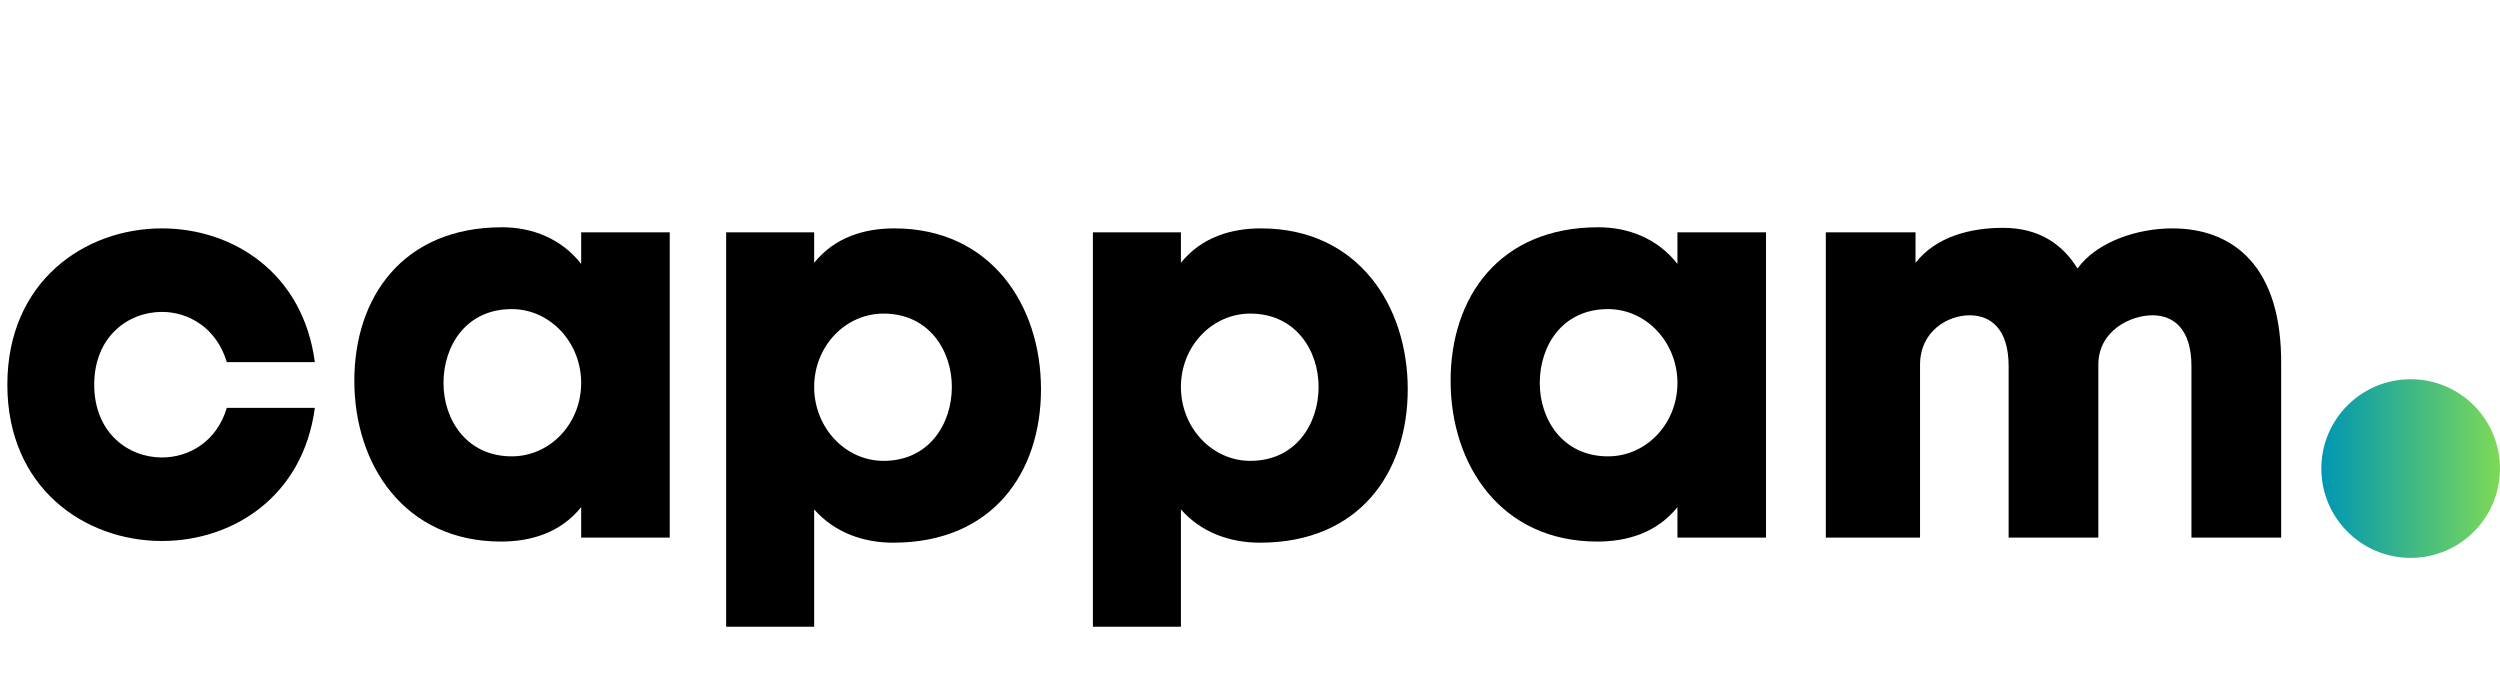 <svg xmlns="http://www.w3.org/2000/svg" xmlns:xlink="http://www.w3.org/1999/xlink" width="500" zoomAndPan="magnify" viewBox="0 0 375 105" height="140" preserveAspectRatio="xMidYMid meet" version="1.0"><defs><g/><clipPath id="c83b30ab5a"><path d="M 348.199 56.883 L 375 56.883 L 375 83.684 L 348.199 83.684 Z M 348.199 56.883 " clip-rule="nonzero"/></clipPath><clipPath id="dc8217ff7c"><path d="M 361.598 56.883 C 354.199 56.883 348.199 62.883 348.199 70.281 C 348.199 77.684 354.199 83.684 361.598 83.684 C 369 83.684 375 77.684 375 70.281 C 375 62.883 369 56.883 361.598 56.883 Z M 361.598 56.883 " clip-rule="nonzero"/></clipPath><linearGradient x1="-0" gradientTransform="matrix(0.105, 0, 0, 0.105, 348.199, 56.882)" y1="0" x2="256" gradientUnits="userSpaceOnUse" y2="0" id="82a6c30e68"><stop stop-opacity="1" stop-color="rgb(0%, 59.2%, 69.8%)" offset="0"/><stop stop-opacity="1" stop-color="rgb(0.192%, 59.3%, 69.659%)" offset="0.008"/><stop stop-opacity="1" stop-color="rgb(0.577%, 59.502%, 69.38%)" offset="0.016"/><stop stop-opacity="1" stop-color="rgb(0.963%, 59.705%, 69.101%)" offset="0.023"/><stop stop-opacity="1" stop-color="rgb(1.349%, 59.908%, 68.823%)" offset="0.031"/><stop stop-opacity="1" stop-color="rgb(1.735%, 60.109%, 68.544%)" offset="0.039"/><stop stop-opacity="1" stop-color="rgb(2.121%, 60.312%, 68.265%)" offset="0.047"/><stop stop-opacity="1" stop-color="rgb(2.507%, 60.513%, 67.986%)" offset="0.055"/><stop stop-opacity="1" stop-color="rgb(2.893%, 60.716%, 67.706%)" offset="0.062"/><stop stop-opacity="1" stop-color="rgb(3.279%, 60.919%, 67.429%)" offset="0.07"/><stop stop-opacity="1" stop-color="rgb(3.665%, 61.121%, 67.149%)" offset="0.078"/><stop stop-opacity="1" stop-color="rgb(4.051%, 61.324%, 66.87%)" offset="0.086"/><stop stop-opacity="1" stop-color="rgb(4.437%, 61.525%, 66.591%)" offset="0.094"/><stop stop-opacity="1" stop-color="rgb(4.823%, 61.728%, 66.312%)" offset="0.102"/><stop stop-opacity="1" stop-color="rgb(5.209%, 61.931%, 66.034%)" offset="0.109"/><stop stop-opacity="1" stop-color="rgb(5.594%, 62.132%, 65.755%)" offset="0.117"/><stop stop-opacity="1" stop-color="rgb(5.98%, 62.335%, 65.475%)" offset="0.125"/><stop stop-opacity="1" stop-color="rgb(6.366%, 62.538%, 65.196%)" offset="0.133"/><stop stop-opacity="1" stop-color="rgb(6.752%, 62.74%, 64.919%)" offset="0.141"/><stop stop-opacity="1" stop-color="rgb(7.138%, 62.943%, 64.639%)" offset="0.148"/><stop stop-opacity="1" stop-color="rgb(7.524%, 63.144%, 64.36%)" offset="0.156"/><stop stop-opacity="1" stop-color="rgb(7.91%, 63.347%, 64.081%)" offset="0.164"/><stop stop-opacity="1" stop-color="rgb(8.296%, 63.55%, 63.802%)" offset="0.172"/><stop stop-opacity="1" stop-color="rgb(8.682%, 63.751%, 63.524%)" offset="0.18"/><stop stop-opacity="1" stop-color="rgb(9.068%, 63.954%, 63.245%)" offset="0.188"/><stop stop-opacity="1" stop-color="rgb(9.454%, 64.156%, 62.965%)" offset="0.195"/><stop stop-opacity="1" stop-color="rgb(9.84%, 64.359%, 62.686%)" offset="0.203"/><stop stop-opacity="1" stop-color="rgb(10.226%, 64.561%, 62.407%)" offset="0.211"/><stop stop-opacity="1" stop-color="rgb(10.612%, 64.763%, 62.129%)" offset="0.219"/><stop stop-opacity="1" stop-color="rgb(10.997%, 64.966%, 61.85%)" offset="0.227"/><stop stop-opacity="1" stop-color="rgb(11.383%, 65.167%, 61.571%)" offset="0.234"/><stop stop-opacity="1" stop-color="rgb(11.769%, 65.37%, 61.292%)" offset="0.242"/><stop stop-opacity="1" stop-color="rgb(12.155%, 65.573%, 61.014%)" offset="0.25"/><stop stop-opacity="1" stop-color="rgb(12.541%, 65.775%, 60.735%)" offset="0.258"/><stop stop-opacity="1" stop-color="rgb(12.927%, 65.977%, 60.455%)" offset="0.266"/><stop stop-opacity="1" stop-color="rgb(13.313%, 66.179%, 60.176%)" offset="0.273"/><stop stop-opacity="1" stop-color="rgb(13.699%, 66.382%, 59.897%)" offset="0.281"/><stop stop-opacity="1" stop-color="rgb(14.085%, 66.585%, 59.619%)" offset="0.289"/><stop stop-opacity="1" stop-color="rgb(14.471%, 66.786%, 59.34%)" offset="0.297"/><stop stop-opacity="1" stop-color="rgb(14.857%, 66.989%, 59.061%)" offset="0.305"/><stop stop-opacity="1" stop-color="rgb(15.244%, 67.192%, 58.781%)" offset="0.312"/><stop stop-opacity="1" stop-color="rgb(15.63%, 67.393%, 58.504%)" offset="0.32"/><stop stop-opacity="1" stop-color="rgb(16.016%, 67.596%, 58.224%)" offset="0.328"/><stop stop-opacity="1" stop-color="rgb(16.4%, 67.798%, 57.945%)" offset="0.336"/><stop stop-opacity="1" stop-color="rgb(16.786%, 68.001%, 57.666%)" offset="0.344"/><stop stop-opacity="1" stop-color="rgb(17.172%, 68.204%, 57.387%)" offset="0.352"/><stop stop-opacity="1" stop-color="rgb(17.558%, 68.405%, 57.109%)" offset="0.359"/><stop stop-opacity="1" stop-color="rgb(17.944%, 68.608%, 56.83%)" offset="0.367"/><stop stop-opacity="1" stop-color="rgb(18.33%, 68.81%, 56.551%)" offset="0.375"/><stop stop-opacity="1" stop-color="rgb(18.716%, 69.012%, 56.271%)" offset="0.383"/><stop stop-opacity="1" stop-color="rgb(19.102%, 69.215%, 55.992%)" offset="0.391"/><stop stop-opacity="1" stop-color="rgb(19.489%, 69.417%, 55.714%)" offset="0.398"/><stop stop-opacity="1" stop-color="rgb(19.875%, 69.62%, 55.435%)" offset="0.406"/><stop stop-opacity="1" stop-color="rgb(20.261%, 69.821%, 55.156%)" offset="0.414"/><stop stop-opacity="1" stop-color="rgb(20.647%, 70.024%, 54.877%)" offset="0.422"/><stop stop-opacity="1" stop-color="rgb(21.033%, 70.227%, 54.599%)" offset="0.43"/><stop stop-opacity="1" stop-color="rgb(21.419%, 70.428%, 54.32%)" offset="0.438"/><stop stop-opacity="1" stop-color="rgb(21.803%, 70.631%, 54.041%)" offset="0.445"/><stop stop-opacity="1" stop-color="rgb(22.189%, 70.833%, 53.761%)" offset="0.453"/><stop stop-opacity="1" stop-color="rgb(22.575%, 71.036%, 53.482%)" offset="0.461"/><stop stop-opacity="1" stop-color="rgb(22.961%, 71.239%, 53.204%)" offset="0.469"/><stop stop-opacity="1" stop-color="rgb(23.347%, 71.44%, 52.925%)" offset="0.477"/><stop stop-opacity="1" stop-color="rgb(23.734%, 71.643%, 52.646%)" offset="0.484"/><stop stop-opacity="1" stop-color="rgb(24.12%, 71.844%, 52.367%)" offset="0.492"/><stop stop-opacity="1" stop-color="rgb(24.506%, 72.047%, 52.087%)" offset="0.5"/><stop stop-opacity="1" stop-color="rgb(24.892%, 72.25%, 51.81%)" offset="0.508"/><stop stop-opacity="1" stop-color="rgb(25.278%, 72.452%, 51.53%)" offset="0.516"/><stop stop-opacity="1" stop-color="rgb(25.664%, 72.655%, 51.251%)" offset="0.523"/><stop stop-opacity="1" stop-color="rgb(26.05%, 72.858%, 50.972%)" offset="0.531"/><stop stop-opacity="1" stop-color="rgb(26.436%, 73.059%, 50.694%)" offset="0.539"/><stop stop-opacity="1" stop-color="rgb(26.82%, 73.262%, 50.415%)" offset="0.547"/><stop stop-opacity="1" stop-color="rgb(27.206%, 73.463%, 50.136%)" offset="0.555"/><stop stop-opacity="1" stop-color="rgb(27.592%, 73.666%, 49.857%)" offset="0.562"/><stop stop-opacity="1" stop-color="rgb(27.979%, 73.869%, 49.577%)" offset="0.57"/><stop stop-opacity="1" stop-color="rgb(28.365%, 74.071%, 49.3%)" offset="0.578"/><stop stop-opacity="1" stop-color="rgb(28.751%, 74.274%, 49.02%)" offset="0.586"/><stop stop-opacity="1" stop-color="rgb(29.137%, 74.475%, 48.741%)" offset="0.594"/><stop stop-opacity="1" stop-color="rgb(29.523%, 74.678%, 48.462%)" offset="0.602"/><stop stop-opacity="1" stop-color="rgb(29.909%, 74.881%, 48.184%)" offset="0.609"/><stop stop-opacity="1" stop-color="rgb(30.295%, 75.082%, 47.905%)" offset="0.617"/><stop stop-opacity="1" stop-color="rgb(30.681%, 75.285%, 47.626%)" offset="0.625"/><stop stop-opacity="1" stop-color="rgb(31.067%, 75.487%, 47.346%)" offset="0.633"/><stop stop-opacity="1" stop-color="rgb(31.453%, 75.69%, 47.067%)" offset="0.641"/><stop stop-opacity="1" stop-color="rgb(31.839%, 75.893%, 46.79%)" offset="0.648"/><stop stop-opacity="1" stop-color="rgb(32.224%, 76.094%, 46.51%)" offset="0.656"/><stop stop-opacity="1" stop-color="rgb(32.61%, 76.297%, 46.231%)" offset="0.664"/><stop stop-opacity="1" stop-color="rgb(32.996%, 76.498%, 45.952%)" offset="0.672"/><stop stop-opacity="1" stop-color="rgb(33.382%, 76.701%, 45.673%)" offset="0.68"/><stop stop-opacity="1" stop-color="rgb(33.768%, 76.904%, 45.395%)" offset="0.688"/><stop stop-opacity="1" stop-color="rgb(34.154%, 77.106%, 45.116%)" offset="0.695"/><stop stop-opacity="1" stop-color="rgb(34.54%, 77.309%, 44.836%)" offset="0.703"/><stop stop-opacity="1" stop-color="rgb(34.926%, 77.512%, 44.557%)" offset="0.711"/><stop stop-opacity="1" stop-color="rgb(35.312%, 77.713%, 44.279%)" offset="0.719"/><stop stop-opacity="1" stop-color="rgb(35.698%, 77.916%, 44%)" offset="0.727"/><stop stop-opacity="1" stop-color="rgb(36.084%, 78.117%, 43.721%)" offset="0.734"/><stop stop-opacity="1" stop-color="rgb(36.47%, 78.32%, 43.442%)" offset="0.742"/><stop stop-opacity="1" stop-color="rgb(36.856%, 78.523%, 43.163%)" offset="0.75"/><stop stop-opacity="1" stop-color="rgb(37.242%, 78.725%, 42.885%)" offset="0.758"/><stop stop-opacity="1" stop-color="rgb(37.627%, 78.928%, 42.606%)" offset="0.766"/><stop stop-opacity="1" stop-color="rgb(38.013%, 79.129%, 42.326%)" offset="0.773"/><stop stop-opacity="1" stop-color="rgb(38.399%, 79.332%, 42.047%)" offset="0.781"/><stop stop-opacity="1" stop-color="rgb(38.785%, 79.535%, 41.768%)" offset="0.789"/><stop stop-opacity="1" stop-color="rgb(39.171%, 79.736%, 41.49%)" offset="0.797"/><stop stop-opacity="1" stop-color="rgb(39.557%, 79.939%, 41.211%)" offset="0.805"/><stop stop-opacity="1" stop-color="rgb(39.943%, 80.141%, 40.932%)" offset="0.812"/><stop stop-opacity="1" stop-color="rgb(40.329%, 80.344%, 40.652%)" offset="0.82"/><stop stop-opacity="1" stop-color="rgb(40.715%, 80.547%, 40.375%)" offset="0.828"/><stop stop-opacity="1" stop-color="rgb(41.101%, 80.748%, 40.096%)" offset="0.836"/><stop stop-opacity="1" stop-color="rgb(41.487%, 80.951%, 39.816%)" offset="0.844"/><stop stop-opacity="1" stop-color="rgb(41.873%, 81.152%, 39.537%)" offset="0.852"/><stop stop-opacity="1" stop-color="rgb(42.259%, 81.355%, 39.258%)" offset="0.859"/><stop stop-opacity="1" stop-color="rgb(42.645%, 81.558%, 38.98%)" offset="0.867"/><stop stop-opacity="1" stop-color="rgb(43.03%, 81.76%, 38.701%)" offset="0.875"/><stop stop-opacity="1" stop-color="rgb(43.416%, 81.963%, 38.422%)" offset="0.883"/><stop stop-opacity="1" stop-color="rgb(43.802%, 82.164%, 38.142%)" offset="0.891"/><stop stop-opacity="1" stop-color="rgb(44.188%, 82.367%, 37.863%)" offset="0.898"/><stop stop-opacity="1" stop-color="rgb(44.574%, 82.57%, 37.585%)" offset="0.906"/><stop stop-opacity="1" stop-color="rgb(44.96%, 82.771%, 37.306%)" offset="0.914"/><stop stop-opacity="1" stop-color="rgb(45.346%, 82.974%, 37.027%)" offset="0.922"/><stop stop-opacity="1" stop-color="rgb(45.732%, 83.177%, 36.748%)" offset="0.93"/><stop stop-opacity="1" stop-color="rgb(46.118%, 83.379%, 36.47%)" offset="0.938"/><stop stop-opacity="1" stop-color="rgb(46.504%, 83.582%, 36.191%)" offset="0.945"/><stop stop-opacity="1" stop-color="rgb(46.89%, 83.783%, 35.912%)" offset="0.953"/><stop stop-opacity="1" stop-color="rgb(47.276%, 83.986%, 35.632%)" offset="0.961"/><stop stop-opacity="1" stop-color="rgb(47.662%, 84.189%, 35.353%)" offset="0.969"/><stop stop-opacity="1" stop-color="rgb(48.048%, 84.39%, 35.075%)" offset="0.977"/><stop stop-opacity="1" stop-color="rgb(48.433%, 84.593%, 34.796%)" offset="0.984"/><stop stop-opacity="1" stop-color="rgb(48.819%, 84.795%, 34.517%)" offset="0.992"/><stop stop-opacity="1" stop-color="rgb(49.205%, 84.998%, 34.238%)" offset="1"/></linearGradient></defs><g fill="#000000" fill-opacity="1"><g transform="translate(0, 80.641)"><g><path d="M 47.227 -19.465 L 34.023 -19.465 C 32.5 -14.387 28.355 -12.02 24.289 -12.02 C 19.211 -12.02 14.133 -15.742 14.133 -22.938 C 14.133 -30.133 19.211 -33.855 24.289 -33.855 C 28.355 -33.855 32.5 -31.402 34.023 -26.32 L 47.227 -26.32 C 45.449 -39.781 34.871 -46.383 24.289 -46.383 C 12.695 -46.383 1.102 -38.426 1.102 -22.938 C 1.102 -7.449 12.695 0.508 24.289 0.508 C 34.871 0.508 45.449 -6.094 47.227 -19.465 Z M 47.227 -19.465 "/></g></g></g><g fill="#000000" fill-opacity="1"><g transform="translate(51.965, 80.641)"><g><path d="M 23.359 -46.551 C 8.465 -46.551 1.184 -36.055 1.184 -23.527 C 1.184 -10.918 8.719 0.594 23.191 0.594 C 27.594 0.594 32.078 -0.676 35.211 -4.57 L 35.211 0 L 48.496 0 L 48.496 -45.789 L 35.211 -45.789 L 35.211 -41.051 C 32.246 -44.859 27.848 -46.551 23.359 -46.551 Z M 24.797 -12.188 C 18.027 -12.188 14.559 -17.688 14.559 -23.191 C 14.559 -28.777 17.941 -34.277 24.797 -34.277 C 30.555 -34.277 35.211 -29.285 35.211 -23.191 C 35.211 -17.098 30.555 -12.188 24.797 -12.188 Z M 24.797 -12.188 "/></g></g></g><g fill="#000000" fill-opacity="1"><g transform="translate(106.383, 80.641)"><g><path d="M 27.594 0.762 C 42.488 0.762 49.766 -9.734 49.766 -22.258 C 49.766 -34.871 42.234 -46.383 27.762 -46.383 C 23.359 -46.383 18.875 -45.113 15.742 -41.219 L 15.742 -45.789 L 2.539 -45.789 L 2.539 13.371 L 15.742 13.371 L 15.742 -4.23 C 18.789 -0.762 23.105 0.762 27.594 0.762 Z M 26.152 -33.602 C 32.926 -33.602 36.395 -28.102 36.395 -22.598 C 36.395 -17.098 33.008 -11.512 26.152 -11.512 C 20.398 -11.512 15.742 -16.504 15.742 -22.598 C 15.742 -28.691 20.398 -33.602 26.152 -33.602 Z M 26.152 -33.602 "/></g></g></g><g fill="#000000" fill-opacity="1"><g transform="translate(161.395, 80.641)"><g><path d="M 27.594 0.762 C 42.488 0.762 49.766 -9.734 49.766 -22.258 C 49.766 -34.871 42.234 -46.383 27.762 -46.383 C 23.359 -46.383 18.875 -45.113 15.742 -41.219 L 15.742 -45.789 L 2.539 -45.789 L 2.539 13.371 L 15.742 13.371 L 15.742 -4.23 C 18.789 -0.762 23.105 0.762 27.594 0.762 Z M 26.152 -33.602 C 32.926 -33.602 36.395 -28.102 36.395 -22.598 C 36.395 -17.098 33.008 -11.512 26.152 -11.512 C 20.398 -11.512 15.742 -16.504 15.742 -22.598 C 15.742 -28.691 20.398 -33.602 26.152 -33.602 Z M 26.152 -33.602 "/></g></g></g><g fill="#000000" fill-opacity="1"><g transform="translate(216.406, 80.641)"><g><path d="M 23.359 -46.551 C 8.465 -46.551 1.184 -36.055 1.184 -23.527 C 1.184 -10.918 8.719 0.594 23.191 0.594 C 27.594 0.594 32.078 -0.676 35.211 -4.57 L 35.211 0 L 48.496 0 L 48.496 -45.789 L 35.211 -45.789 L 35.211 -41.051 C 32.246 -44.859 27.848 -46.551 23.359 -46.551 Z M 24.797 -12.188 C 18.027 -12.188 14.559 -17.688 14.559 -23.191 C 14.559 -28.777 17.941 -34.277 24.797 -34.277 C 30.555 -34.277 35.211 -29.285 35.211 -23.191 C 35.211 -17.098 30.555 -12.188 24.797 -12.188 Z M 24.797 -12.188 "/></g></g></g><g fill="#000000" fill-opacity="1"><g transform="translate(270.825, 80.641)"><g><path d="M 16.504 -41.219 L 16.504 -45.789 L 3.047 -45.789 L 3.047 0 L 17.18 0 L 17.18 -25.898 C 17.18 -30.977 21.328 -33.348 24.629 -33.348 C 27.762 -33.348 30.469 -31.316 30.469 -25.73 L 30.469 0 L 43.926 0 L 43.926 -26.066 C 44.012 -31.062 48.75 -33.348 52.051 -33.348 C 55.184 -33.348 57.891 -31.316 57.891 -25.73 L 57.891 0 L 71.348 0 L 71.348 -25.812 C 71.52 -40.797 64.07 -46.383 55.016 -46.383 C 49.852 -46.383 43.758 -44.434 40.797 -40.371 C 38.594 -43.926 35.125 -46.465 29.625 -46.465 C 24.797 -46.465 19.637 -45.195 16.504 -41.219 Z M 16.504 -41.219 "/></g></g></g><g clip-path="url(#c83b30ab5a)"><g clip-path="url(#dc8217ff7c)"><path fill="url(#82a6c30e68)" d="M 348.199 56.883 L 348.199 83.684 L 375 83.684 L 375 56.883 Z M 348.199 56.883 " fill-rule="nonzero"/></g></g></svg>